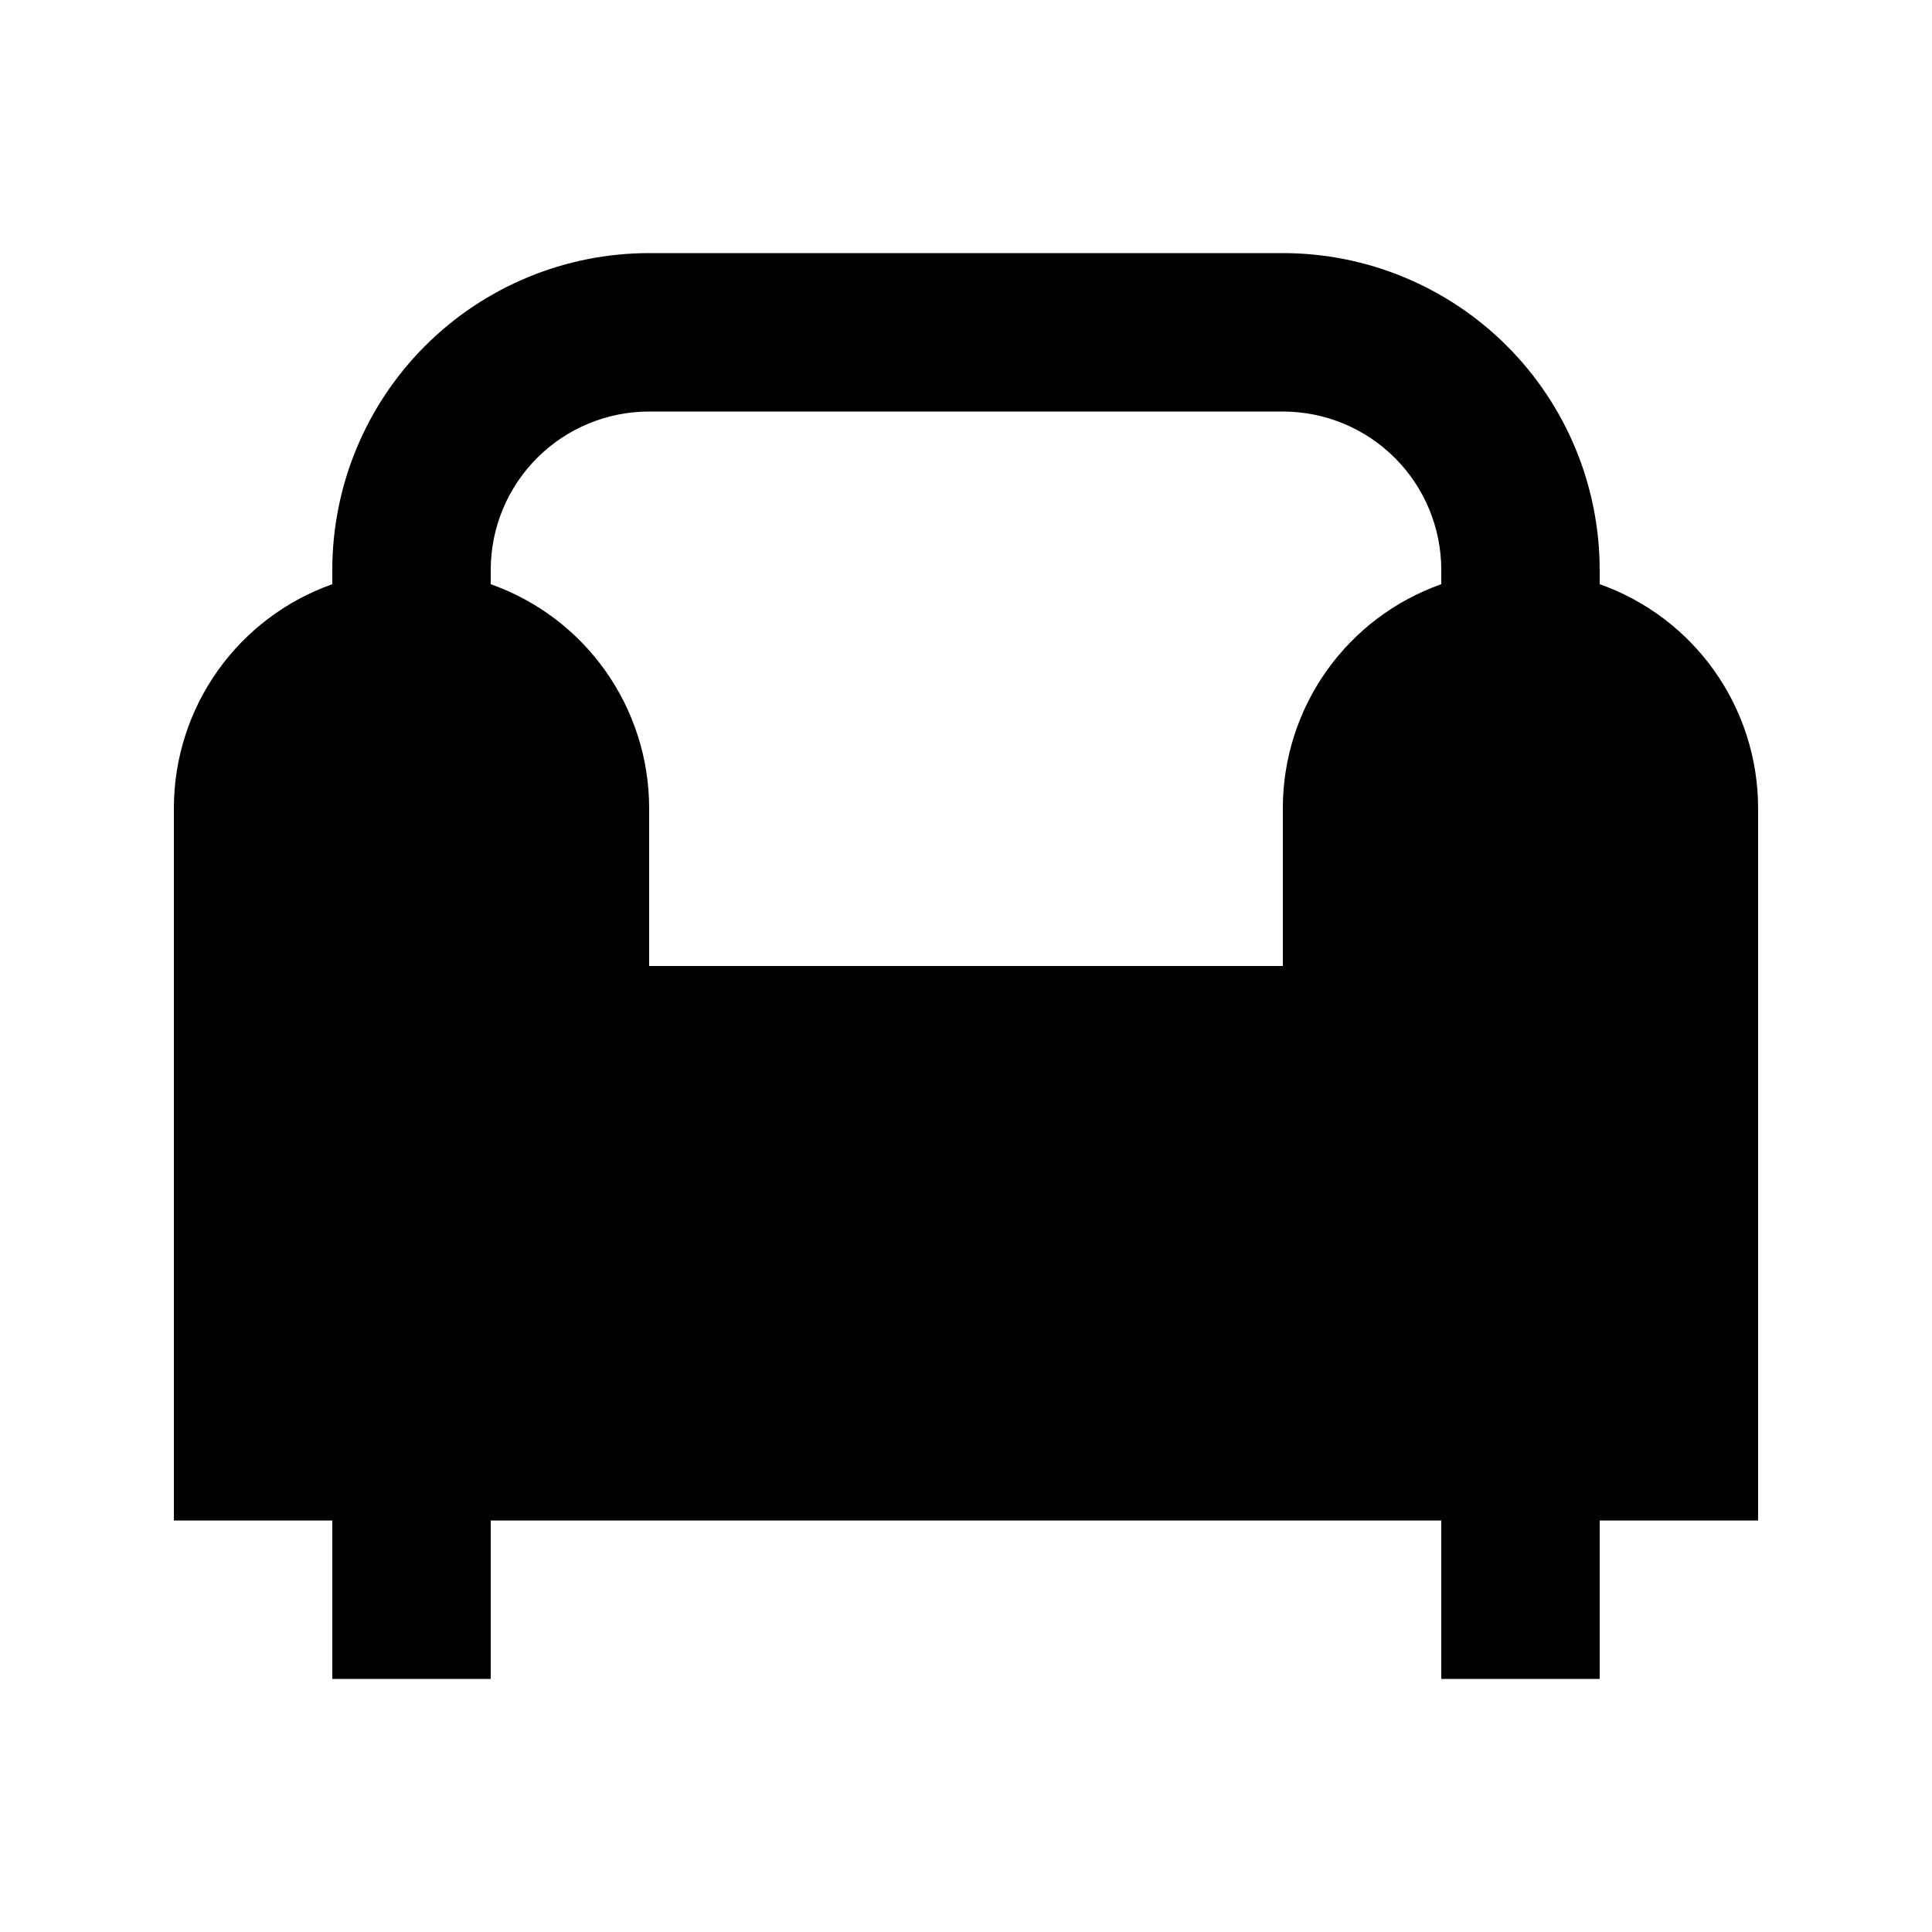 <?xml version="1.0" encoding="UTF-8"?>
<!-- Uploaded to: SVG Repo, www.svgrepo.com, Generator: SVG Repo Mixer Tools -->
<svg fill="#000000" width="800px" height="800px" version="1.1" viewBox="144 144 512 512" xmlns="http://www.w3.org/2000/svg">
 <path d="m567.93 298.82v-3.777c0-22.27-8.844-43.629-24.594-59.375-15.746-15.746-37.102-24.594-59.375-24.594h-167.93c-22.27 0-43.629 8.848-59.375 24.594-15.746 15.746-24.594 37.105-24.594 59.375v3.777c-12.25 4.332-22.859 12.344-30.379 22.941-7.516 10.602-11.57 23.262-11.605 36.258v188.93l41.984-0.004v41.984h41.984v-41.984h251.9v41.984h41.984v-41.984h41.984v-188.93c-0.035-12.996-4.09-25.656-11.605-36.258-7.516-10.598-18.129-18.609-30.379-22.941zm-41.984 0c-12.25 4.332-22.859 12.344-30.375 22.941-7.516 10.602-11.57 23.262-11.609 36.258v41.984h-167.93v-41.984c-0.039-12.996-4.094-25.656-11.609-36.258-7.516-10.598-18.125-18.609-30.375-22.941v-3.777c0-11.137 4.422-21.816 12.297-29.688 7.871-7.875 18.551-12.297 29.688-12.297h167.94-0.004c11.137 0 21.816 4.422 29.688 12.297 7.875 7.871 12.297 18.551 12.297 29.688z"/>
</svg>
